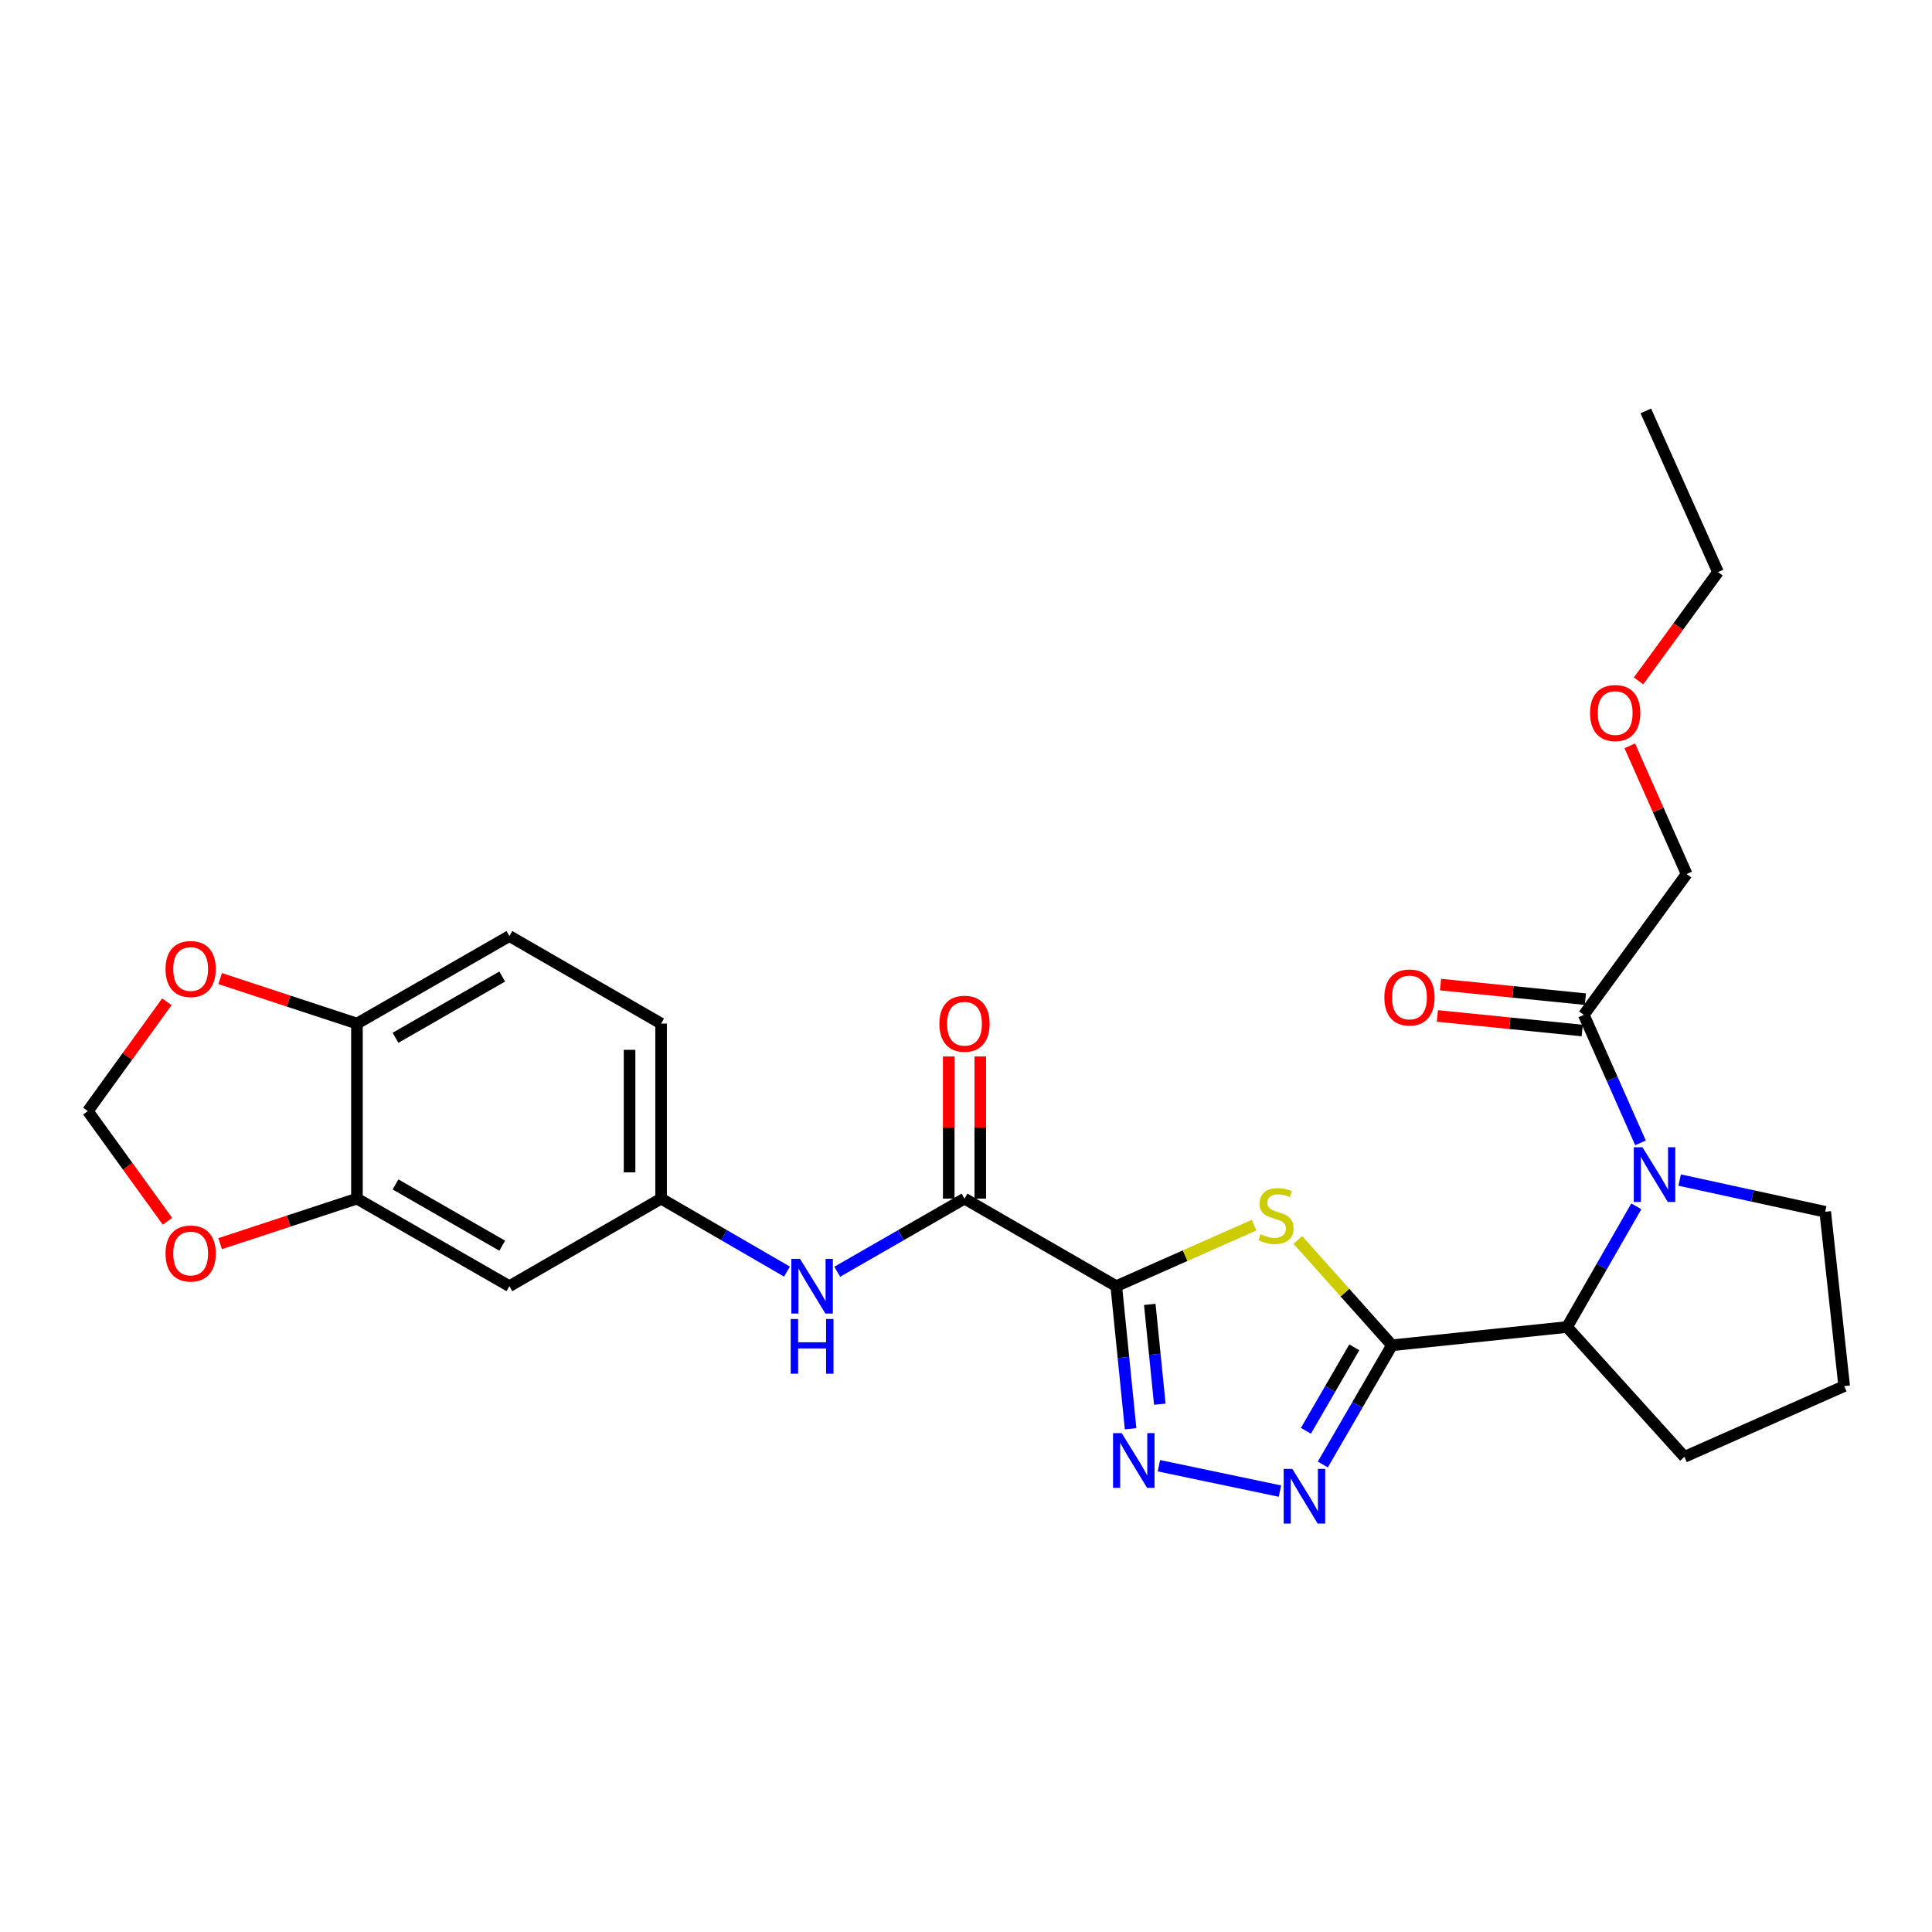 <?xml version='1.0' encoding='iso-8859-1'?>
<svg version='1.1' baseProfile='full'
              xmlns='http://www.w3.org/2000/svg'
                      xmlns:rdkit='http://www.rdkit.org/xml'
                      xmlns:xlink='http://www.w3.org/1999/xlink'
                  xml:space='preserve'
width='1000px' height='1000px' viewBox='0 0 1000 1000'>
<!-- END OF HEADER -->
<rect style='opacity:1.0;fill:#FFFFFF;stroke:none' width='1000' height='1000' x='0' y='0'> </rect>
<path class='bond-1' d='M 577.775,665.721 L 613.444,649.924' style='fill:none;fill-rule:evenodd;stroke:#000000;stroke-width:6px;stroke-linecap:butt;stroke-linejoin:miter;stroke-opacity:1' />
<path class='bond-1' d='M 613.444,649.924 L 649.113,634.127' style='fill:none;fill-rule:evenodd;stroke:#CCCC00;stroke-width:6px;stroke-linecap:butt;stroke-linejoin:miter;stroke-opacity:1' />
<path class='bond-2' d='M 577.775,665.721 L 581.486,702.614' style='fill:none;fill-rule:evenodd;stroke:#000000;stroke-width:6px;stroke-linecap:butt;stroke-linejoin:miter;stroke-opacity:1' />
<path class='bond-2' d='M 581.486,702.614 L 585.197,739.508' style='fill:none;fill-rule:evenodd;stroke:#0000FF;stroke-width:6px;stroke-linecap:butt;stroke-linejoin:miter;stroke-opacity:1' />
<path class='bond-2' d='M 595.124,675.156 L 597.722,700.981' style='fill:none;fill-rule:evenodd;stroke:#000000;stroke-width:6px;stroke-linecap:butt;stroke-linejoin:miter;stroke-opacity:1' />
<path class='bond-2' d='M 597.722,700.981 L 600.32,726.806' style='fill:none;fill-rule:evenodd;stroke:#0000FF;stroke-width:6px;stroke-linecap:butt;stroke-linejoin:miter;stroke-opacity:1' />
<path class='bond-5' d='M 577.775,665.721 L 499.229,620.411' style='fill:none;fill-rule:evenodd;stroke:#000000;stroke-width:6px;stroke-linecap:butt;stroke-linejoin:miter;stroke-opacity:1' />
<path class='bond-0' d='M 720.469,696.309 L 696.128,669.052' style='fill:none;fill-rule:evenodd;stroke:#000000;stroke-width:6px;stroke-linecap:butt;stroke-linejoin:miter;stroke-opacity:1' />
<path class='bond-0' d='M 696.128,669.052 L 671.786,641.795' style='fill:none;fill-rule:evenodd;stroke:#CCCC00;stroke-width:6px;stroke-linecap:butt;stroke-linejoin:miter;stroke-opacity:1' />
<path class='bond-6' d='M 720.469,696.309 L 811.099,686.863' style='fill:none;fill-rule:evenodd;stroke:#000000;stroke-width:6px;stroke-linecap:butt;stroke-linejoin:miter;stroke-opacity:1' />
<path class='bond-27' d='M 720.469,696.309 L 702.578,727.169' style='fill:none;fill-rule:evenodd;stroke:#000000;stroke-width:6px;stroke-linecap:butt;stroke-linejoin:miter;stroke-opacity:1' />
<path class='bond-27' d='M 702.578,727.169 L 684.686,758.028' style='fill:none;fill-rule:evenodd;stroke:#0000FF;stroke-width:6px;stroke-linecap:butt;stroke-linejoin:miter;stroke-opacity:1' />
<path class='bond-27' d='M 700.984,697.382 L 688.46,718.984' style='fill:none;fill-rule:evenodd;stroke:#000000;stroke-width:6px;stroke-linecap:butt;stroke-linejoin:miter;stroke-opacity:1' />
<path class='bond-27' d='M 688.46,718.984 L 675.936,740.586' style='fill:none;fill-rule:evenodd;stroke:#0000FF;stroke-width:6px;stroke-linecap:butt;stroke-linejoin:miter;stroke-opacity:1' />
<path class='bond-3' d='M 599.845,758.658 L 662.504,771.792' style='fill:none;fill-rule:evenodd;stroke:#0000FF;stroke-width:6px;stroke-linecap:butt;stroke-linejoin:miter;stroke-opacity:1' />
<path class='bond-4' d='M 846.957,624.398 L 829.028,655.63' style='fill:none;fill-rule:evenodd;stroke:#0000FF;stroke-width:6px;stroke-linecap:butt;stroke-linejoin:miter;stroke-opacity:1' />
<path class='bond-4' d='M 829.028,655.63 L 811.099,686.863' style='fill:none;fill-rule:evenodd;stroke:#000000;stroke-width:6px;stroke-linecap:butt;stroke-linejoin:miter;stroke-opacity:1' />
<path class='bond-7' d='M 849.119,591.543 L 834.447,558.414' style='fill:none;fill-rule:evenodd;stroke:#0000FF;stroke-width:6px;stroke-linecap:butt;stroke-linejoin:miter;stroke-opacity:1' />
<path class='bond-7' d='M 834.447,558.414 L 819.775,525.285' style='fill:none;fill-rule:evenodd;stroke:#000000;stroke-width:6px;stroke-linecap:butt;stroke-linejoin:miter;stroke-opacity:1' />
<path class='bond-19' d='M 869.392,610.797 L 907.064,619.008' style='fill:none;fill-rule:evenodd;stroke:#0000FF;stroke-width:6px;stroke-linecap:butt;stroke-linejoin:miter;stroke-opacity:1' />
<path class='bond-19' d='M 907.064,619.008 L 944.736,627.219' style='fill:none;fill-rule:evenodd;stroke:#000000;stroke-width:6px;stroke-linecap:butt;stroke-linejoin:miter;stroke-opacity:1' />
<path class='bond-8' d='M 499.229,620.411 L 466.292,639.329' style='fill:none;fill-rule:evenodd;stroke:#000000;stroke-width:6px;stroke-linecap:butt;stroke-linejoin:miter;stroke-opacity:1' />
<path class='bond-8' d='M 466.292,639.329 L 433.354,658.247' style='fill:none;fill-rule:evenodd;stroke:#0000FF;stroke-width:6px;stroke-linecap:butt;stroke-linejoin:miter;stroke-opacity:1' />
<path class='bond-16' d='M 507.389,620.411 L 507.389,583.618' style='fill:none;fill-rule:evenodd;stroke:#000000;stroke-width:6px;stroke-linecap:butt;stroke-linejoin:miter;stroke-opacity:1' />
<path class='bond-16' d='M 507.389,583.618 L 507.389,546.825' style='fill:none;fill-rule:evenodd;stroke:#FF0000;stroke-width:6px;stroke-linecap:butt;stroke-linejoin:miter;stroke-opacity:1' />
<path class='bond-16' d='M 491.07,620.411 L 491.07,583.618' style='fill:none;fill-rule:evenodd;stroke:#000000;stroke-width:6px;stroke-linecap:butt;stroke-linejoin:miter;stroke-opacity:1' />
<path class='bond-16' d='M 491.07,583.618 L 491.07,546.825' style='fill:none;fill-rule:evenodd;stroke:#FF0000;stroke-width:6px;stroke-linecap:butt;stroke-linejoin:miter;stroke-opacity:1' />
<path class='bond-21' d='M 811.099,686.863 L 871.866,754.067' style='fill:none;fill-rule:evenodd;stroke:#000000;stroke-width:6px;stroke-linecap:butt;stroke-linejoin:miter;stroke-opacity:1' />
<path class='bond-17' d='M 820.591,517.166 L 783.109,513.397' style='fill:none;fill-rule:evenodd;stroke:#000000;stroke-width:6px;stroke-linecap:butt;stroke-linejoin:miter;stroke-opacity:1' />
<path class='bond-17' d='M 783.109,513.397 L 745.627,509.627' style='fill:none;fill-rule:evenodd;stroke:#FF0000;stroke-width:6px;stroke-linecap:butt;stroke-linejoin:miter;stroke-opacity:1' />
<path class='bond-17' d='M 818.958,533.403 L 781.476,529.633' style='fill:none;fill-rule:evenodd;stroke:#000000;stroke-width:6px;stroke-linecap:butt;stroke-linejoin:miter;stroke-opacity:1' />
<path class='bond-17' d='M 781.476,529.633 L 743.994,525.863' style='fill:none;fill-rule:evenodd;stroke:#FF0000;stroke-width:6px;stroke-linecap:butt;stroke-linejoin:miter;stroke-opacity:1' />
<path class='bond-22' d='M 819.775,525.285 L 872.999,452.396' style='fill:none;fill-rule:evenodd;stroke:#000000;stroke-width:6px;stroke-linecap:butt;stroke-linejoin:miter;stroke-opacity:1' />
<path class='bond-13' d='M 407.341,658.186 L 374.763,639.298' style='fill:none;fill-rule:evenodd;stroke:#0000FF;stroke-width:6px;stroke-linecap:butt;stroke-linejoin:miter;stroke-opacity:1' />
<path class='bond-13' d='M 374.763,639.298 L 342.184,620.411' style='fill:none;fill-rule:evenodd;stroke:#000000;stroke-width:6px;stroke-linecap:butt;stroke-linejoin:miter;stroke-opacity:1' />
<path class='bond-9' d='M 184.758,620.411 L 263.666,665.721' style='fill:none;fill-rule:evenodd;stroke:#000000;stroke-width:6px;stroke-linecap:butt;stroke-linejoin:miter;stroke-opacity:1' />
<path class='bond-9' d='M 204.72,613.056 L 259.956,644.774' style='fill:none;fill-rule:evenodd;stroke:#000000;stroke-width:6px;stroke-linecap:butt;stroke-linejoin:miter;stroke-opacity:1' />
<path class='bond-12' d='M 184.758,620.411 L 149.351,632.06' style='fill:none;fill-rule:evenodd;stroke:#000000;stroke-width:6px;stroke-linecap:butt;stroke-linejoin:miter;stroke-opacity:1' />
<path class='bond-12' d='M 149.351,632.06 L 113.945,643.71' style='fill:none;fill-rule:evenodd;stroke:#FF0000;stroke-width:6px;stroke-linecap:butt;stroke-linejoin:miter;stroke-opacity:1' />
<path class='bond-29' d='M 184.758,620.411 L 184.758,529.799' style='fill:none;fill-rule:evenodd;stroke:#000000;stroke-width:6px;stroke-linecap:butt;stroke-linejoin:miter;stroke-opacity:1' />
<path class='bond-10' d='M 263.666,665.721 L 342.184,620.411' style='fill:none;fill-rule:evenodd;stroke:#000000;stroke-width:6px;stroke-linecap:butt;stroke-linejoin:miter;stroke-opacity:1' />
<path class='bond-11' d='M 184.758,529.799 L 263.666,484.498' style='fill:none;fill-rule:evenodd;stroke:#000000;stroke-width:6px;stroke-linecap:butt;stroke-linejoin:miter;stroke-opacity:1' />
<path class='bond-11' d='M 204.719,537.156 L 259.955,505.445' style='fill:none;fill-rule:evenodd;stroke:#000000;stroke-width:6px;stroke-linecap:butt;stroke-linejoin:miter;stroke-opacity:1' />
<path class='bond-14' d='M 184.758,529.799 L 149.351,518.154' style='fill:none;fill-rule:evenodd;stroke:#000000;stroke-width:6px;stroke-linecap:butt;stroke-linejoin:miter;stroke-opacity:1' />
<path class='bond-14' d='M 149.351,518.154 L 113.945,506.508' style='fill:none;fill-rule:evenodd;stroke:#FF0000;stroke-width:6px;stroke-linecap:butt;stroke-linejoin:miter;stroke-opacity:1' />
<path class='bond-15' d='M 86.685,632.141 L 66.07,603.625' style='fill:none;fill-rule:evenodd;stroke:#FF0000;stroke-width:6px;stroke-linecap:butt;stroke-linejoin:miter;stroke-opacity:1' />
<path class='bond-15' d='M 66.07,603.625 L 45.455,575.11' style='fill:none;fill-rule:evenodd;stroke:#000000;stroke-width:6px;stroke-linecap:butt;stroke-linejoin:miter;stroke-opacity:1' />
<path class='bond-20' d='M 342.184,620.411 L 342.184,529.799' style='fill:none;fill-rule:evenodd;stroke:#000000;stroke-width:6px;stroke-linecap:butt;stroke-linejoin:miter;stroke-opacity:1' />
<path class='bond-20' d='M 325.866,606.819 L 325.866,543.391' style='fill:none;fill-rule:evenodd;stroke:#000000;stroke-width:6px;stroke-linecap:butt;stroke-linejoin:miter;stroke-opacity:1' />
<path class='bond-30' d='M 86.367,518.518 L 65.911,546.814' style='fill:none;fill-rule:evenodd;stroke:#FF0000;stroke-width:6px;stroke-linecap:butt;stroke-linejoin:miter;stroke-opacity:1' />
<path class='bond-30' d='M 65.911,546.814 L 45.455,575.11' style='fill:none;fill-rule:evenodd;stroke:#000000;stroke-width:6px;stroke-linecap:butt;stroke-linejoin:miter;stroke-opacity:1' />
<path class='bond-18' d='M 263.666,484.498 L 342.184,529.799' style='fill:none;fill-rule:evenodd;stroke:#000000;stroke-width:6px;stroke-linecap:butt;stroke-linejoin:miter;stroke-opacity:1' />
<path class='bond-28' d='M 944.736,627.219 L 954.545,717.441' style='fill:none;fill-rule:evenodd;stroke:#000000;stroke-width:6px;stroke-linecap:butt;stroke-linejoin:miter;stroke-opacity:1' />
<path class='bond-23' d='M 871.866,754.067 L 954.545,717.441' style='fill:none;fill-rule:evenodd;stroke:#000000;stroke-width:6px;stroke-linecap:butt;stroke-linejoin:miter;stroke-opacity:1' />
<path class='bond-24' d='M 872.999,452.396 L 858.284,419.214' style='fill:none;fill-rule:evenodd;stroke:#000000;stroke-width:6px;stroke-linecap:butt;stroke-linejoin:miter;stroke-opacity:1' />
<path class='bond-24' d='M 858.284,419.214 L 843.569,386.033' style='fill:none;fill-rule:evenodd;stroke:#FF0000;stroke-width:6px;stroke-linecap:butt;stroke-linejoin:miter;stroke-opacity:1' />
<path class='bond-25' d='M 848.116,352.415 L 868.676,324.259' style='fill:none;fill-rule:evenodd;stroke:#FF0000;stroke-width:6px;stroke-linecap:butt;stroke-linejoin:miter;stroke-opacity:1' />
<path class='bond-25' d='M 868.676,324.259 L 889.236,296.103' style='fill:none;fill-rule:evenodd;stroke:#000000;stroke-width:6px;stroke-linecap:butt;stroke-linejoin:miter;stroke-opacity:1' />
<path class='bond-26' d='M 889.236,296.103 L 851.867,212.681' style='fill:none;fill-rule:evenodd;stroke:#000000;stroke-width:6px;stroke-linecap:butt;stroke-linejoin:miter;stroke-opacity:1' />
<path  class='atom-2' d='M 652.454 638.825
Q 652.774 638.945, 654.094 639.505
Q 655.414 640.065, 656.854 640.425
Q 658.334 640.745, 659.774 640.745
Q 662.454 640.745, 664.014 639.465
Q 665.574 638.145, 665.574 635.865
Q 665.574 634.305, 664.774 633.345
Q 664.014 632.385, 662.814 631.865
Q 661.614 631.345, 659.614 630.745
Q 657.094 629.985, 655.574 629.265
Q 654.094 628.545, 653.014 627.025
Q 651.974 625.505, 651.974 622.945
Q 651.974 619.385, 654.374 617.185
Q 656.814 614.985, 661.614 614.985
Q 664.894 614.985, 668.614 616.545
L 667.694 619.625
Q 664.294 618.225, 661.734 618.225
Q 658.974 618.225, 657.454 619.385
Q 655.934 620.505, 655.974 622.465
Q 655.974 623.985, 656.734 624.905
Q 657.534 625.825, 658.654 626.345
Q 659.814 626.865, 661.734 627.465
Q 664.294 628.265, 665.814 629.065
Q 667.334 629.865, 668.414 631.505
Q 669.534 633.105, 669.534 635.865
Q 669.534 639.785, 666.894 641.905
Q 664.294 643.985, 659.934 643.985
Q 657.414 643.985, 655.494 643.425
Q 653.614 642.905, 651.374 641.985
L 652.454 638.825
' fill='#CCCC00'/>
<path  class='atom-3' d='M 580.589 741.774
L 589.869 756.774
Q 590.789 758.254, 592.269 760.934
Q 593.749 763.614, 593.829 763.774
L 593.829 741.774
L 597.589 741.774
L 597.589 770.094
L 593.709 770.094
L 583.749 753.694
Q 582.589 751.774, 581.349 749.574
Q 580.149 747.374, 579.789 746.694
L 579.789 770.094
L 576.109 770.094
L 576.109 741.774
L 580.589 741.774
' fill='#0000FF'/>
<path  class='atom-4' d='M 668.908 760.286
L 678.188 775.286
Q 679.108 776.766, 680.588 779.446
Q 682.068 782.126, 682.148 782.286
L 682.148 760.286
L 685.908 760.286
L 685.908 788.606
L 682.028 788.606
L 672.068 772.206
Q 670.908 770.286, 669.668 768.086
Q 668.468 765.886, 668.108 765.206
L 668.108 788.606
L 664.428 788.606
L 664.428 760.286
L 668.908 760.286
' fill='#0000FF'/>
<path  class='atom-5' d='M 850.131 593.804
L 859.411 608.804
Q 860.331 610.284, 861.811 612.964
Q 863.291 615.644, 863.371 615.804
L 863.371 593.804
L 867.131 593.804
L 867.131 622.124
L 863.251 622.124
L 853.291 605.724
Q 852.131 603.804, 850.891 601.604
Q 849.691 599.404, 849.331 598.724
L 849.331 622.124
L 845.651 622.124
L 845.651 593.804
L 850.131 593.804
' fill='#0000FF'/>
<path  class='atom-9' d='M 414.08 651.561
L 423.36 666.561
Q 424.28 668.041, 425.76 670.721
Q 427.24 673.401, 427.32 673.561
L 427.32 651.561
L 431.08 651.561
L 431.08 679.881
L 427.2 679.881
L 417.24 663.481
Q 416.08 661.561, 414.84 659.361
Q 413.64 657.161, 413.28 656.481
L 413.28 679.881
L 409.6 679.881
L 409.6 651.561
L 414.08 651.561
' fill='#0000FF'/>
<path  class='atom-9' d='M 409.26 682.713
L 413.1 682.713
L 413.1 694.753
L 427.58 694.753
L 427.58 682.713
L 431.42 682.713
L 431.42 711.033
L 427.58 711.033
L 427.58 697.953
L 413.1 697.953
L 413.1 711.033
L 409.26 711.033
L 409.26 682.713
' fill='#0000FF'/>
<path  class='atom-13' d='M 85.679 648.812
Q 85.679 642.012, 89.039 638.212
Q 92.399 634.412, 98.679 634.412
Q 104.959 634.412, 108.319 638.212
Q 111.679 642.012, 111.679 648.812
Q 111.679 655.692, 108.279 659.612
Q 104.879 663.492, 98.679 663.492
Q 92.439 663.492, 89.039 659.612
Q 85.679 655.732, 85.679 648.812
M 98.679 660.292
Q 102.999 660.292, 105.319 657.412
Q 107.679 654.492, 107.679 648.812
Q 107.679 643.252, 105.319 640.452
Q 102.999 637.612, 98.679 637.612
Q 94.359 637.612, 91.999 640.412
Q 89.679 643.212, 89.679 648.812
Q 89.679 654.532, 91.999 657.412
Q 94.359 660.292, 98.679 660.292
' fill='#FF0000'/>
<path  class='atom-15' d='M 85.679 501.567
Q 85.679 494.767, 89.039 490.967
Q 92.399 487.167, 98.679 487.167
Q 104.959 487.167, 108.319 490.967
Q 111.679 494.767, 111.679 501.567
Q 111.679 508.447, 108.279 512.367
Q 104.879 516.247, 98.679 516.247
Q 92.439 516.247, 89.039 512.367
Q 85.679 508.487, 85.679 501.567
M 98.679 513.047
Q 102.999 513.047, 105.319 510.167
Q 107.679 507.247, 107.679 501.567
Q 107.679 496.007, 105.319 493.207
Q 102.999 490.367, 98.679 490.367
Q 94.359 490.367, 91.999 493.167
Q 89.679 495.967, 89.679 501.567
Q 89.679 507.287, 91.999 510.167
Q 94.359 513.047, 98.679 513.047
' fill='#FF0000'/>
<path  class='atom-17' d='M 486.229 529.879
Q 486.229 523.079, 489.589 519.279
Q 492.949 515.479, 499.229 515.479
Q 505.509 515.479, 508.869 519.279
Q 512.229 523.079, 512.229 529.879
Q 512.229 536.759, 508.829 540.679
Q 505.429 544.559, 499.229 544.559
Q 492.989 544.559, 489.589 540.679
Q 486.229 536.799, 486.229 529.879
M 499.229 541.359
Q 503.549 541.359, 505.869 538.479
Q 508.229 535.559, 508.229 529.879
Q 508.229 524.319, 505.869 521.519
Q 503.549 518.679, 499.229 518.679
Q 494.909 518.679, 492.549 521.479
Q 490.229 524.279, 490.229 529.879
Q 490.229 535.599, 492.549 538.479
Q 494.909 541.359, 499.229 541.359
' fill='#FF0000'/>
<path  class='atom-18' d='M 716.544 516.29
Q 716.544 509.49, 719.904 505.69
Q 723.264 501.89, 729.544 501.89
Q 735.824 501.89, 739.184 505.69
Q 742.544 509.49, 742.544 516.29
Q 742.544 523.17, 739.144 527.09
Q 735.744 530.97, 729.544 530.97
Q 723.304 530.97, 719.904 527.09
Q 716.544 523.21, 716.544 516.29
M 729.544 527.77
Q 733.864 527.77, 736.184 524.89
Q 738.544 521.97, 738.544 516.29
Q 738.544 510.73, 736.184 507.93
Q 733.864 505.09, 729.544 505.09
Q 725.224 505.09, 722.864 507.89
Q 720.544 510.69, 720.544 516.29
Q 720.544 522.01, 722.864 524.89
Q 725.224 527.77, 729.544 527.77
' fill='#FF0000'/>
<path  class='atom-25' d='M 823.011 369.072
Q 823.011 362.272, 826.371 358.472
Q 829.731 354.672, 836.011 354.672
Q 842.291 354.672, 845.651 358.472
Q 849.011 362.272, 849.011 369.072
Q 849.011 375.952, 845.611 379.872
Q 842.211 383.752, 836.011 383.752
Q 829.771 383.752, 826.371 379.872
Q 823.011 375.992, 823.011 369.072
M 836.011 380.552
Q 840.331 380.552, 842.651 377.672
Q 845.011 374.752, 845.011 369.072
Q 845.011 363.512, 842.651 360.712
Q 840.331 357.872, 836.011 357.872
Q 831.691 357.872, 829.331 360.672
Q 827.011 363.472, 827.011 369.072
Q 827.011 374.792, 829.331 377.672
Q 831.691 380.552, 836.011 380.552
' fill='#FF0000'/>
</svg>

